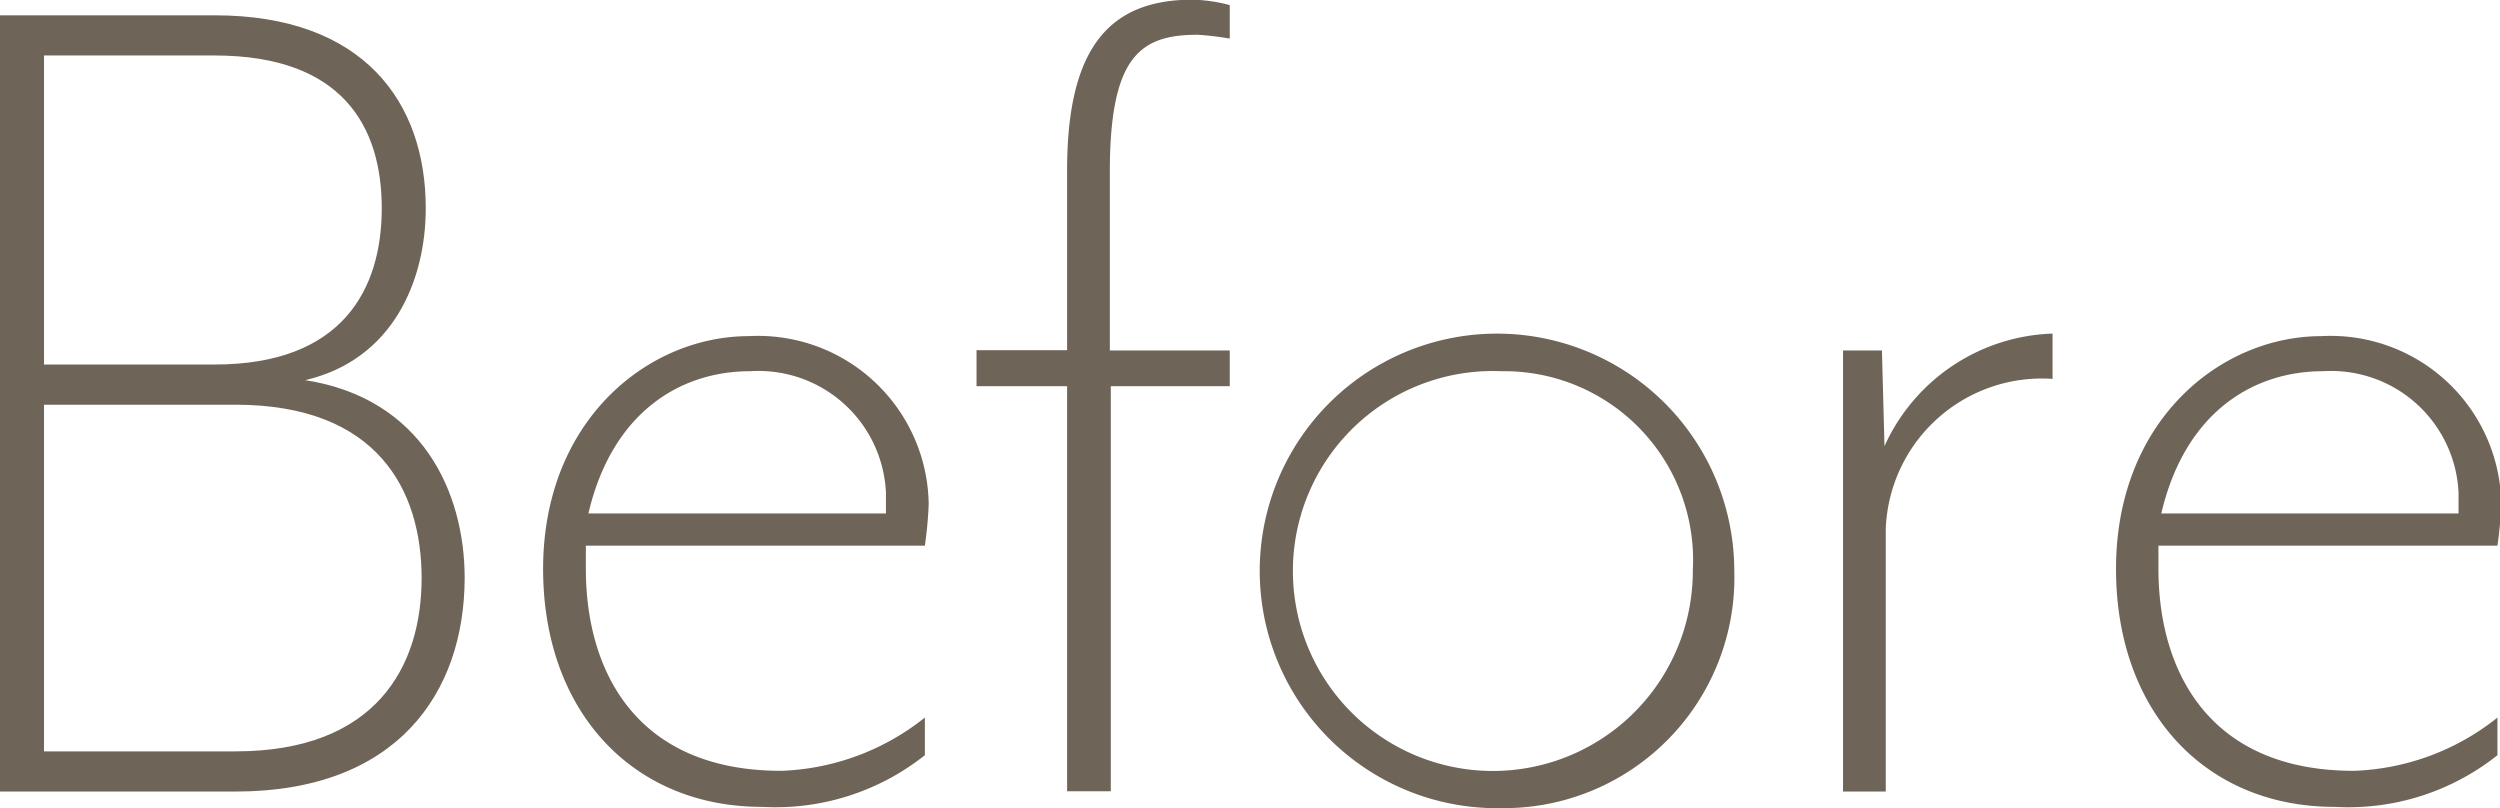 <svg id="レイヤー_1" data-name="レイヤー 1" xmlns="http://www.w3.org/2000/svg" viewBox="0 0 78.39 25.35"><defs><style>.cls-1{fill:#6e6457;}</style></defs><path class="cls-1" d="M607.82,523.71h-7.38V499.37h6.73c4.67,0,6.62,2.72,6.62,6.05,0,2.23-1,4.74-3.78,5.39,3.65.57,5,3.49,5,6.21C615,520.62,612.89,523.71,607.82,523.71Zm-.65-23.08h-5.35v9.69h5.35c4,0,5.24-2.35,5.24-4.9S611.19,500.63,607.17,500.63Zm-5.35,21.82h6c4.43,0,5.84-2.68,5.84-5.43s-1.37-5.44-5.84-5.44h-6Z" transform="translate(-600.44 -498.89)"/><path class="cls-1" d="M629.44,516H618.81s0,.57,0,.73c0,3.16,1.54,6.33,6.13,6.33a7.64,7.64,0,0,0,4.5-1.67v1.18a7.53,7.53,0,0,1-5.11,1.62c-4.06,0-6.86-3-6.86-7.46,0-4.66,3.29-7.3,6.45-7.3a5.35,5.35,0,0,1,5.64,5.27A12.42,12.42,0,0,1,629.44,516Zm-1.22-1.66a4,4,0,0,0-4.26-3.81c-2.23,0-4.34,1.33-5.07,4.46h9.33Z" transform="translate(-600.44 -498.89)"/><path class="cls-1" d="M639,499.05v1.05a9.48,9.48,0,0,0-1-.12c-1.79,0-2.76.65-2.76,4.3v5.6H639V511h-3.73v12.7H633.9V511h-2.84v-1.13h2.84v-5.64c0-3.81,1.3-5.35,3.93-5.35A4.9,4.9,0,0,1,639,499.05Z" transform="translate(-600.44 -498.89)"/><path class="cls-1" d="M647.52,524.23a7.44,7.44,0,1,1,7.3-7.46A7.23,7.23,0,0,1,647.52,524.23Zm0-13.7a6.27,6.27,0,1,0,6,6.24A5.92,5.92,0,0,0,647.52,510.53Z" transform="translate(-600.44 -498.89)"/><path class="cls-1" d="M659.57,515.47v8.24h-1.34V509.88h1.22l.08,3a6,6,0,0,1,5.27-3.53v1.42A4.9,4.9,0,0,0,659.57,515.47Z" transform="translate(-600.44 -498.89)"/><path class="cls-1" d="M678.75,516H668.12s0,.57,0,.73c0,3.16,1.55,6.33,6.13,6.33a7.62,7.62,0,0,0,4.5-1.67v1.18a7.51,7.51,0,0,1-5.11,1.62c-4.06,0-6.85-3-6.85-7.46,0-4.66,3.28-7.3,6.44-7.3a5.35,5.35,0,0,1,5.64,5.27A12.42,12.42,0,0,1,678.75,516Zm-1.22-1.66a4,4,0,0,0-4.25-3.81c-2.23,0-4.34,1.33-5.07,4.46h9.32Z" transform="translate(-600.44 -498.89)"/></svg>